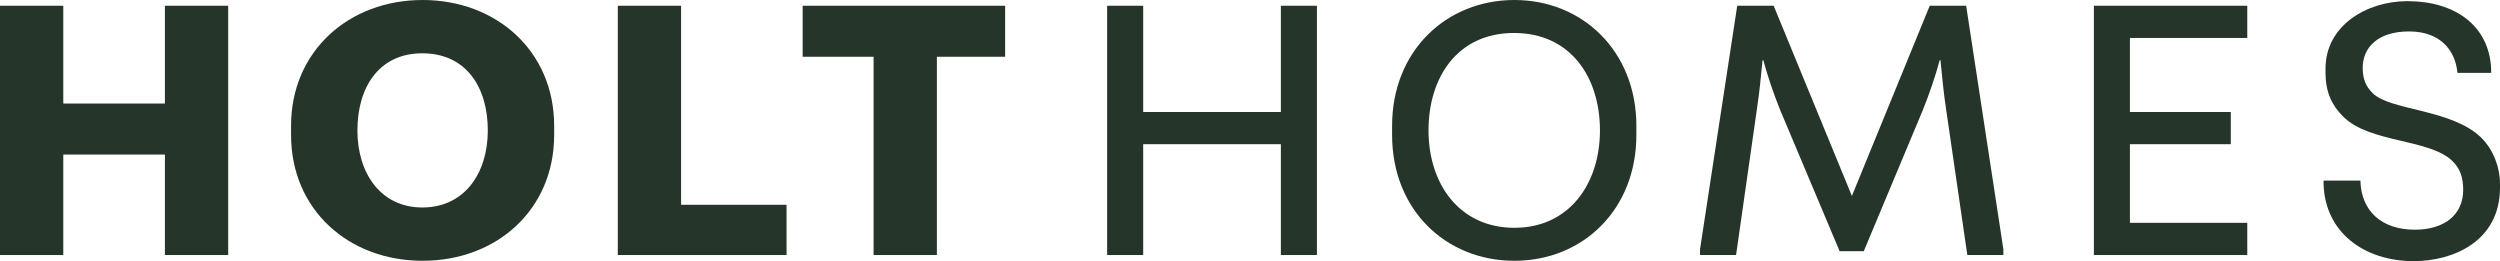 <?xml version="1.0" encoding="UTF-8"?><svg id="Layer_1" xmlns="http://www.w3.org/2000/svg" viewBox="0 0 337 35.205"><defs><style>.cls-1{fill:#263529;stroke-width:0px;}</style></defs><polygon class="cls-1" points="0 34.378 0 .775 8.531 .775 8.531 13.957 22.229 13.957 22.229 .775 30.76 .775 30.76 34.378 22.229 34.378 22.229 20.833 8.531 20.833 8.531 34.378 0 34.378"/><path class="cls-1" d="M56.917,27.968c5.686,0,8.839-4.602,8.839-10.391s-2.894-10.392-8.839-10.392c-5.843,0-8.737,4.602-8.737,10.392s3.153,10.391,8.737,10.391M56.968,0c9.926,0,17.732,6.875,17.732,16.956v1.24c0,10.081-7.755,16.956-17.732,16.956s-17.732-6.875-17.732-16.956v-1.24C39.236,6.875,47.042,0,56.968,0"/><polygon class="cls-1" points="83.28 .775 91.811 .775 91.811 27.605 106.027 27.605 106.027 34.378 83.28 34.378 83.28 .775"/><polygon class="cls-1" points="108.197 .775 135.493 .775 135.493 7.651 126.29 7.651 126.29 34.378 117.761 34.378 117.761 7.651 108.197 7.651 108.197 .775"/><polygon class="cls-1" points="149.243 34.378 149.243 .775 154.102 .775 154.102 15.096 172.661 15.096 172.661 .775 177.521 .775 177.521 34.378 172.661 34.378 172.661 19.438 154.102 19.438 154.102 34.378 149.243 34.378"/><path class="cls-1" d="M215.673,17.577c0-7.187-3.981-13.132-11.58-13.132s-11.529,5.945-11.529,13.132,4.135,13.13,11.58,13.13c7.393,0,11.529-5.945,11.529-13.13M220.583,18.197c0,10.081-7.236,16.956-16.439,16.956-9.254,0-16.49-6.875-16.49-16.956v-1.24C187.654,6.876,194.941,0,204.144,0,213.294,0,220.583,6.876,220.583,16.956v1.24Z"/><path class="cls-1" d="M251.238,33.861h-3.256l-8.014-19.024c-.878-2.173-1.705-4.602-2.275-6.722h-.104c-.206,2.173-.413,4.344-.776,6.722l-2.79,19.541h-4.859v-.776L234.178.775h4.912l10.545,25.64,10.494-25.64h4.91l5.016,32.827v.776h-4.859l-2.845-19.541c-.361-2.378-.568-4.55-.774-6.722h-.104c-.568,2.12-1.395,4.55-2.275,6.722l-7.961,19.024Z"/><polygon class="cls-1" points="302.933 .775 302.933 5.117 287.113 5.117 287.113 15.096 300.711 15.096 300.711 19.438 287.113 19.438 287.113 30.036 302.933 30.036 302.933 34.378 282.255 34.378 282.255 .775 302.933 .775"/><path class="cls-1" d="M324.541.155c6.256,0,11.064,3.205,11.27,9.254v.413h-4.55c-.259-2.947-2.224-5.584-6.513-5.584-4.344,0-6.256,2.275-6.256,4.912,0,1.499.413,2.481,1.344,3.411,2.379,2.379,10.753,2.12,14.682,6.048,1.603,1.603,2.482,3.981,2.482,6.152v.517c0,7.289-6.36,9.924-11.633,9.924-6.668,0-11.993-3.877-12.148-10.442v-.413h4.963c.102,4.083,2.843,6.617,7.34,6.617,3.929,0,6.515-1.965,6.515-5.378,0-1.652-.413-2.841-1.397-3.825-3.102-3.1-11.166-2.43-14.785-6.048-1.55-1.55-2.377-3.308-2.377-5.945v-.517c0-5.79,5.531-9.098,11.063-9.098"/></svg>